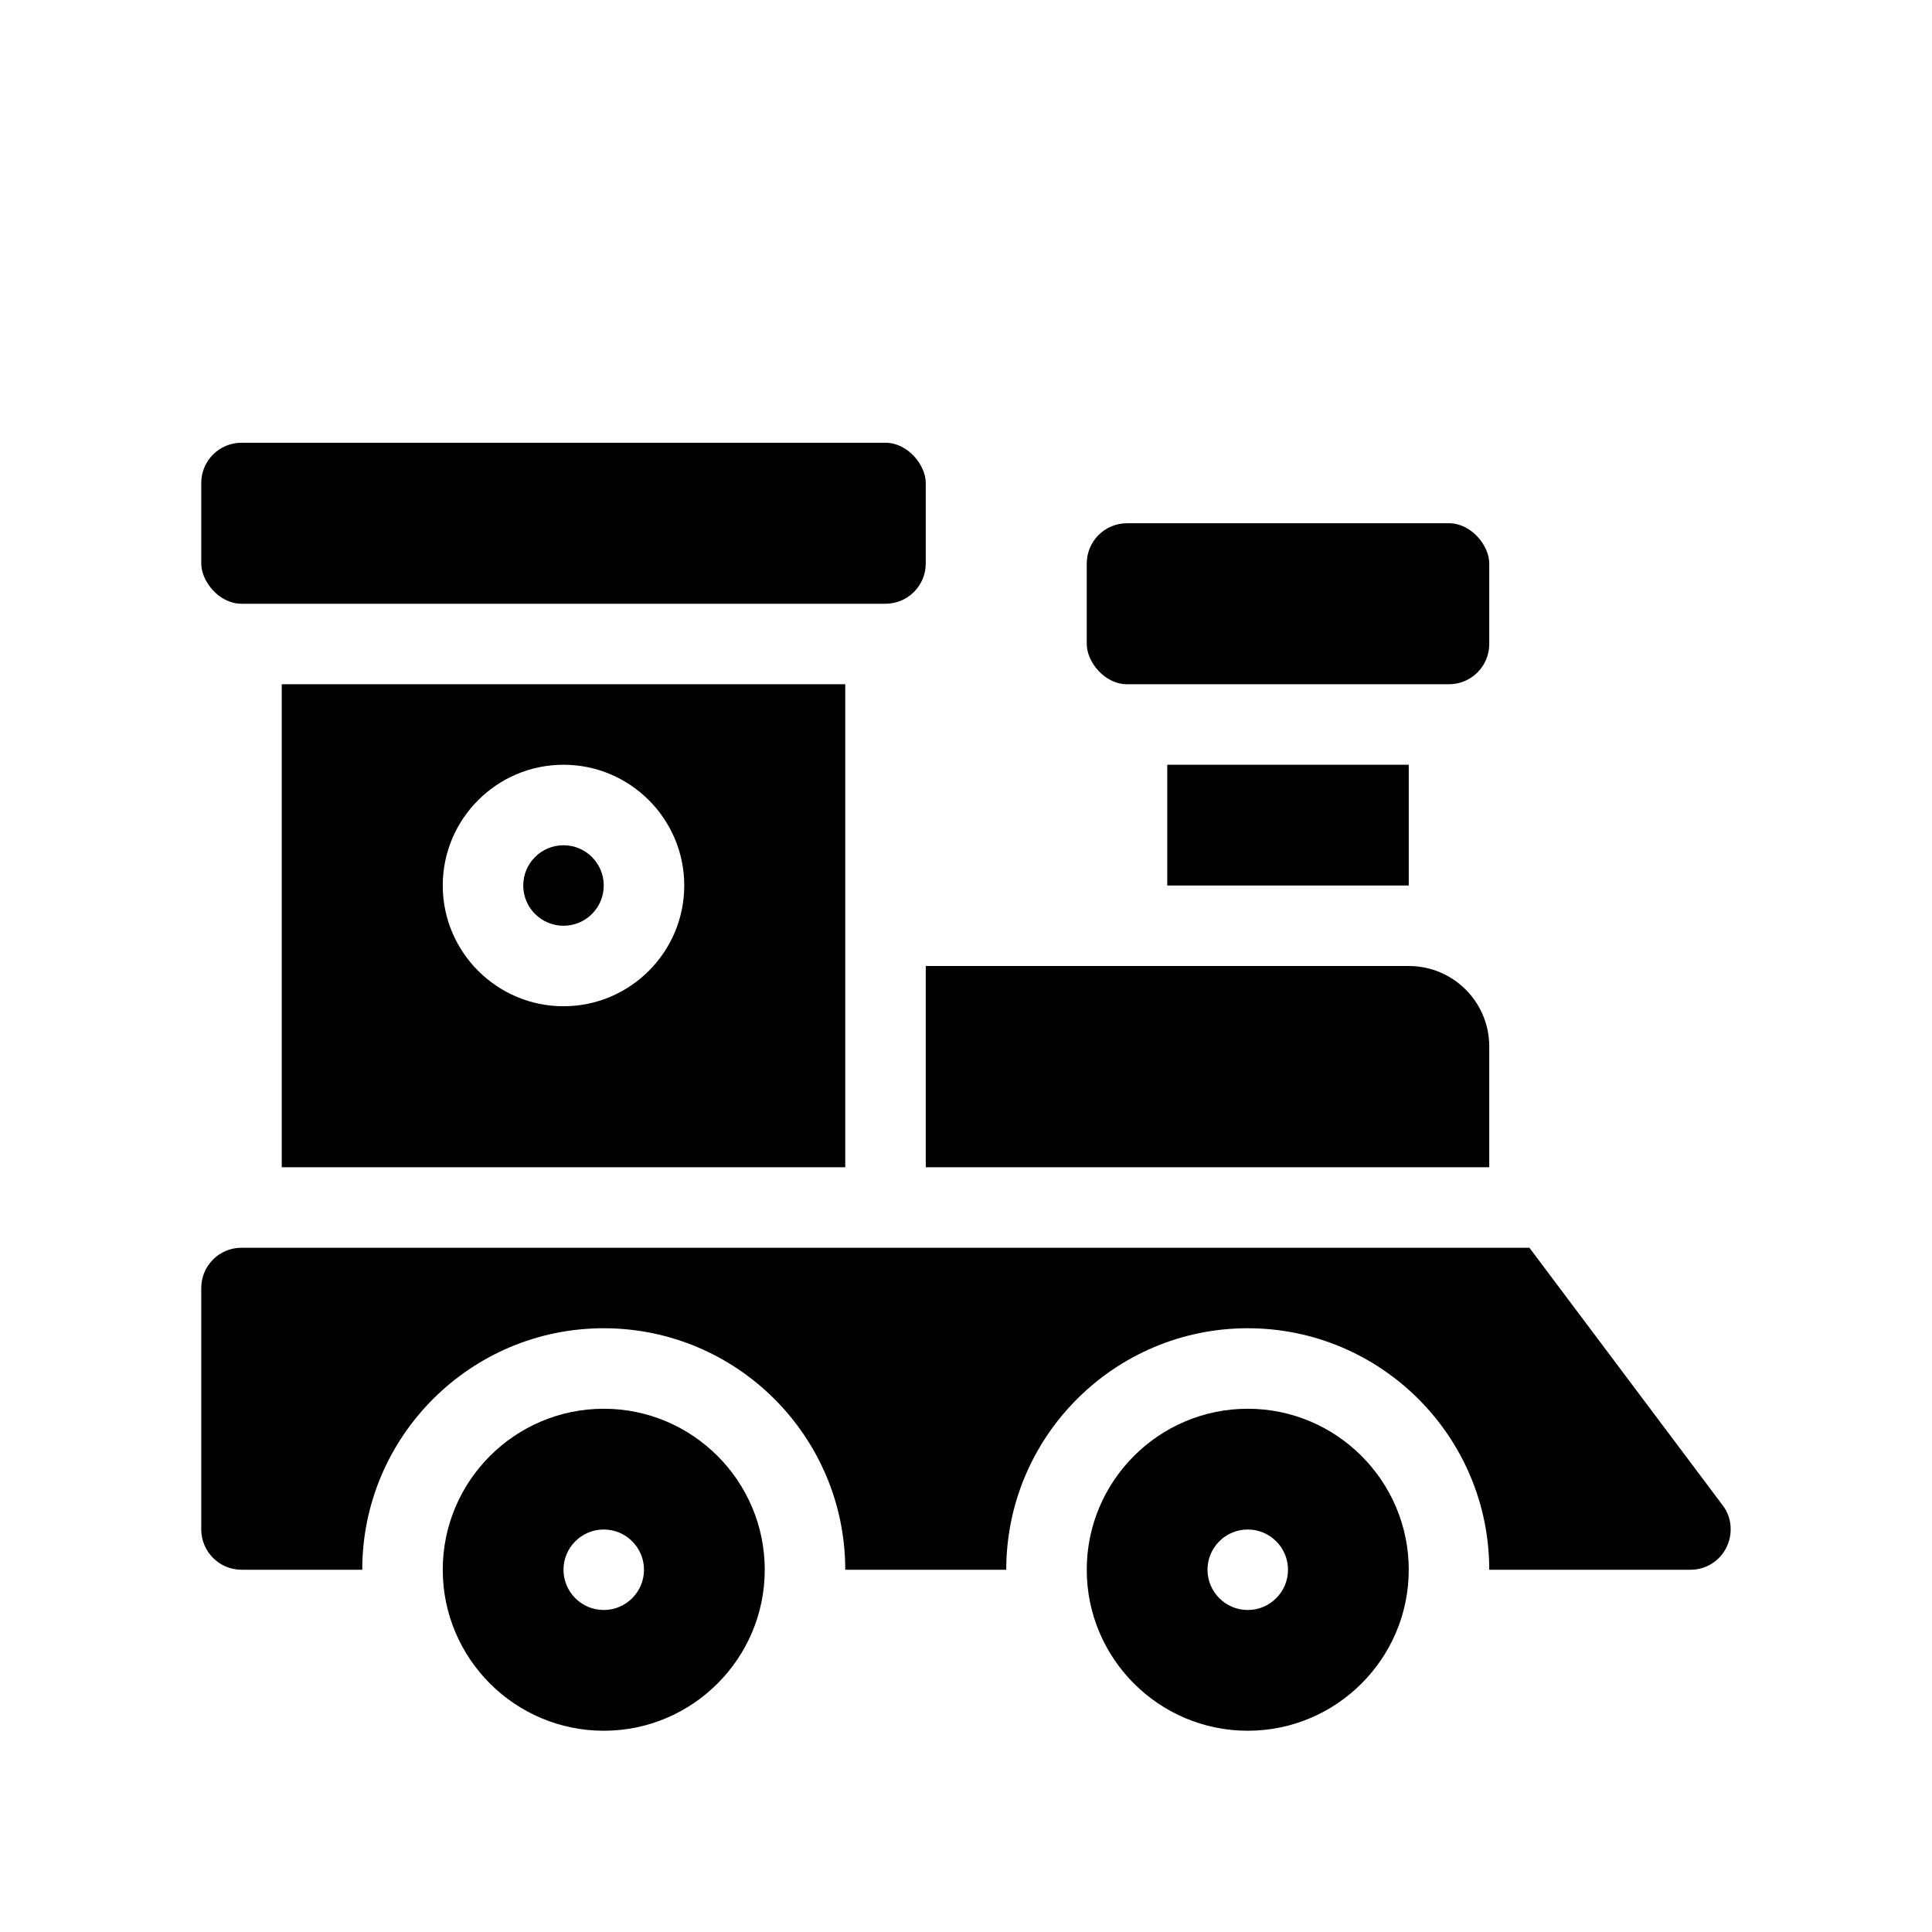<?xml version="1.0" encoding="UTF-8"?>
<svg xmlns="http://www.w3.org/2000/svg" version="1.1" viewBox="0 0 48 48">
  <!-- Generator: Adobe Illustrator 28.7.1, SVG Export Plug-In . SVG Version: 1.2.0 Build 142)  -->
  <g>
    <g id="Glyph">
      <g>
        <path d="M15,35c-2.205,0-4,1.794-4,4s1.795,4,4,4,4-1.795,4-4-1.795-4-4-4ZM15,40c-.552,0-1-.449-1-1s.448-1,1-1,1,.449,1,1-.448,1-1,1Z"/>
        <path d="M31,35c-2.205,0-4,1.794-4,4s1.795,4,4,4,4-1.795,4-4-1.795-4-4-4ZM31,40c-.552,0-1-.449-1-1s.448-1,1-1,1,.449,1,1-.448,1-1,1Z"/>
        <circle cx="14" cy="22" r="1"/>
        <path d="M21,29v-12H7v12h14ZM14,19c1.654,0,3,1.346,3,3s-1.346,3-3,3-3-1.346-3-3,1.346-3,3-3Z"/>
        <path d="M23,29h14v-3c0-1.105-.895-2-2-2h-12v5Z"/>
        <rect x="29" y="19" width="6" height="3"/>
        <rect x="5" y="11" width="18" height="4" rx="1" ry="1"/>
        <rect x="27" y="13" width="10" height="4" rx="1" ry="1"/>
        <path d="M42.8,37.4l-4.802-6.4H6c-.552,0-1,.448-1,1v6c0,.55.45,1,1,1h3c0-3.31,2.69-6,6-6s6,2.69,6,6h4c0-3.31,2.69-6,6-6s6,2.69,6,6h5c.38,0,.72-.21.89-.55.17-.34.14-.75-.09-1.05Z"/>
      </g>
    </g>
  </g>
</svg>